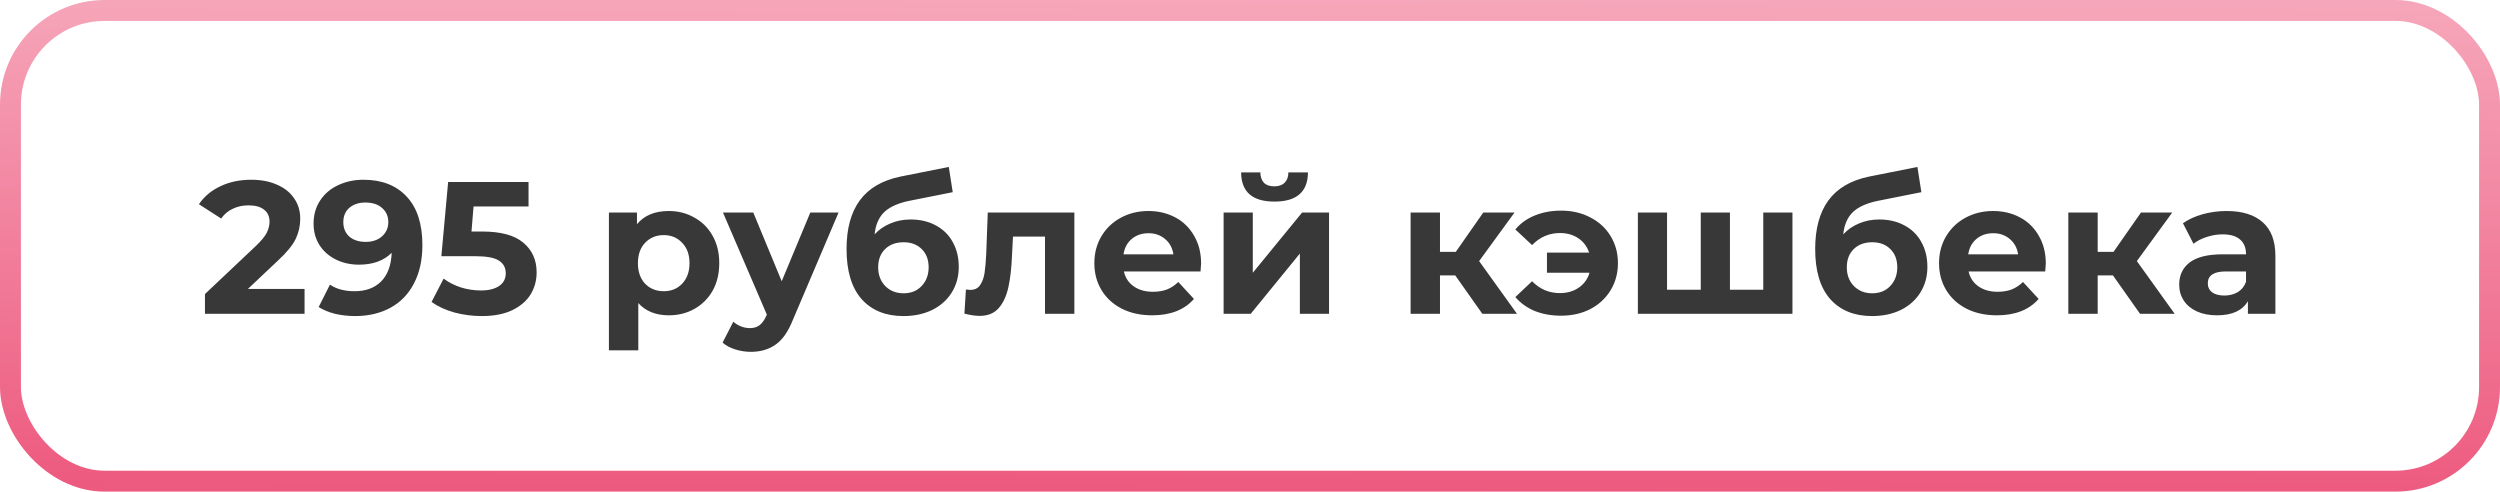 <?xml version="1.0" encoding="UTF-8"?> <svg xmlns="http://www.w3.org/2000/svg" width="239" height="47" viewBox="0 0 239 47" fill="none"> <rect x="1" y="1" width="237" height="45" rx="9" stroke="url(#paint0_linear)" stroke-width="2"></rect> <path d="M29.116 27.624V30H19.594V28.11L24.454 23.52C24.97 23.028 25.318 22.608 25.498 22.26C25.678 21.9 25.768 21.546 25.768 21.198C25.768 20.694 25.594 20.31 25.246 20.046C24.91 19.77 24.412 19.632 23.752 19.632C23.2 19.632 22.702 19.74 22.258 19.956C21.814 20.16 21.442 20.472 21.142 20.892L19.018 19.524C19.51 18.792 20.188 18.222 21.052 17.814C21.916 17.394 22.906 17.184 24.022 17.184C24.958 17.184 25.774 17.34 26.47 17.652C27.178 17.952 27.724 18.384 28.108 18.948C28.504 19.5 28.702 20.154 28.702 20.91C28.702 21.594 28.558 22.236 28.27 22.836C27.982 23.436 27.424 24.12 26.596 24.888L23.698 27.624H29.116ZM34.747 17.184C36.511 17.184 37.891 17.724 38.887 18.804C39.883 19.872 40.381 21.414 40.381 23.43C40.381 24.858 40.111 26.082 39.571 27.102C39.043 28.122 38.293 28.896 37.321 29.424C36.349 29.952 35.227 30.216 33.955 30.216C33.283 30.216 32.641 30.144 32.029 30C31.417 29.844 30.895 29.628 30.463 29.352L31.543 27.21C32.155 27.63 32.941 27.84 33.901 27.84C34.969 27.84 35.815 27.528 36.439 26.904C37.063 26.268 37.399 25.356 37.447 24.168C36.691 24.924 35.647 25.302 34.315 25.302C33.511 25.302 32.779 25.14 32.119 24.816C31.459 24.492 30.937 24.036 30.553 23.448C30.169 22.848 29.977 22.158 29.977 21.378C29.977 20.538 30.187 19.8 30.607 19.164C31.027 18.528 31.597 18.042 32.317 17.706C33.049 17.358 33.859 17.184 34.747 17.184ZM34.963 23.124C35.599 23.124 36.115 22.95 36.511 22.602C36.919 22.242 37.123 21.786 37.123 21.234C37.123 20.682 36.925 20.232 36.529 19.884C36.145 19.536 35.611 19.362 34.927 19.362C34.303 19.362 33.793 19.53 33.397 19.866C33.013 20.202 32.821 20.658 32.821 21.234C32.821 21.81 33.013 22.272 33.397 22.62C33.793 22.956 34.315 23.124 34.963 23.124ZM46.1 22.134C47.876 22.134 49.184 22.488 50.024 23.196C50.876 23.904 51.302 24.852 51.302 26.04C51.302 26.808 51.11 27.51 50.726 28.146C50.342 28.77 49.754 29.274 48.962 29.658C48.182 30.03 47.216 30.216 46.064 30.216C45.176 30.216 44.3 30.102 43.436 29.874C42.584 29.634 41.858 29.298 41.258 28.866L42.41 26.634C42.89 26.994 43.442 27.276 44.066 27.48C44.69 27.672 45.332 27.768 45.992 27.768C46.724 27.768 47.3 27.624 47.72 27.336C48.14 27.048 48.35 26.646 48.35 26.13C48.35 25.59 48.128 25.182 47.684 24.906C47.252 24.63 46.496 24.492 45.416 24.492H42.194L42.842 17.4H50.528V19.74H45.272L45.074 22.134H46.1ZM63.937 20.172C64.837 20.172 65.653 20.382 66.385 20.802C67.129 21.21 67.711 21.792 68.131 22.548C68.551 23.292 68.761 24.162 68.761 25.158C68.761 26.154 68.551 27.03 68.131 27.786C67.711 28.53 67.129 29.112 66.385 29.532C65.653 29.94 64.837 30.144 63.937 30.144C62.701 30.144 61.729 29.754 61.021 28.974V33.492H58.213V20.316H60.895V21.432C61.591 20.592 62.605 20.172 63.937 20.172ZM63.451 27.84C64.171 27.84 64.759 27.6 65.215 27.12C65.683 26.628 65.917 25.974 65.917 25.158C65.917 24.342 65.683 23.694 65.215 23.214C64.759 22.722 64.171 22.476 63.451 22.476C62.731 22.476 62.137 22.722 61.669 23.214C61.213 23.694 60.985 24.342 60.985 25.158C60.985 25.974 61.213 26.628 61.669 27.12C62.137 27.6 62.731 27.84 63.451 27.84ZM80.167 20.316L75.793 30.594C75.349 31.71 74.797 32.496 74.137 32.952C73.489 33.408 72.703 33.636 71.779 33.636C71.275 33.636 70.777 33.558 70.285 33.402C69.793 33.246 69.391 33.03 69.079 32.754L70.105 30.756C70.321 30.948 70.567 31.098 70.843 31.206C71.131 31.314 71.413 31.368 71.689 31.368C72.073 31.368 72.385 31.272 72.625 31.08C72.865 30.9 73.081 30.594 73.273 30.162L73.309 30.072L69.115 20.316H72.013L74.731 26.886L77.467 20.316H80.167ZM87.05 20.982C87.974 20.982 88.784 21.174 89.48 21.558C90.176 21.93 90.71 22.458 91.082 23.142C91.466 23.826 91.658 24.618 91.658 25.518C91.658 26.442 91.43 27.264 90.974 27.984C90.53 28.692 89.906 29.244 89.102 29.64C88.298 30.024 87.386 30.216 86.366 30.216C84.674 30.216 83.342 29.676 82.37 28.596C81.41 27.504 80.93 25.908 80.93 23.808C80.93 21.864 81.35 20.316 82.19 19.164C83.042 18 84.344 17.238 86.096 16.878L90.704 15.96L91.082 18.372L87.014 19.182C85.91 19.398 85.088 19.758 84.548 20.262C84.02 20.766 83.708 21.48 83.612 22.404C84.032 21.948 84.536 21.6 85.124 21.36C85.712 21.108 86.354 20.982 87.05 20.982ZM86.384 28.038C87.104 28.038 87.68 27.804 88.112 27.336C88.556 26.868 88.778 26.274 88.778 25.554C88.778 24.822 88.556 24.24 88.112 23.808C87.68 23.376 87.104 23.16 86.384 23.16C85.652 23.16 85.064 23.376 84.62 23.808C84.176 24.24 83.954 24.822 83.954 25.554C83.954 26.286 84.182 26.886 84.638 27.354C85.094 27.81 85.676 28.038 86.384 28.038ZM102.71 20.316V30H99.902V22.62H96.842L96.752 24.33C96.704 25.602 96.584 26.658 96.392 27.498C96.2 28.338 95.888 28.998 95.456 29.478C95.024 29.958 94.424 30.198 93.656 30.198C93.248 30.198 92.762 30.126 92.198 29.982L92.342 27.678C92.534 27.702 92.672 27.714 92.756 27.714C93.176 27.714 93.488 27.564 93.692 27.264C93.908 26.952 94.052 26.562 94.124 26.094C94.196 25.614 94.25 24.984 94.286 24.204L94.43 20.316H102.71ZM114.825 25.194C114.825 25.23 114.807 25.482 114.771 25.95H107.445C107.577 26.55 107.889 27.024 108.381 27.372C108.873 27.72 109.485 27.894 110.217 27.894C110.721 27.894 111.165 27.822 111.549 27.678C111.945 27.522 112.311 27.282 112.647 26.958L114.141 28.578C113.229 29.622 111.897 30.144 110.145 30.144C109.053 30.144 108.087 29.934 107.247 29.514C106.407 29.082 105.759 28.488 105.303 27.732C104.847 26.976 104.619 26.118 104.619 25.158C104.619 24.21 104.841 23.358 105.285 22.602C105.741 21.834 106.359 21.24 107.139 20.82C107.931 20.388 108.813 20.172 109.785 20.172C110.733 20.172 111.591 20.376 112.359 20.784C113.127 21.192 113.727 21.78 114.159 22.548C114.603 23.304 114.825 24.186 114.825 25.194ZM109.803 22.296C109.167 22.296 108.633 22.476 108.201 22.836C107.769 23.196 107.505 23.688 107.409 24.312H112.179C112.083 23.7 111.819 23.214 111.387 22.854C110.955 22.482 110.427 22.296 109.803 22.296ZM116.977 20.316H119.767V26.076L124.483 20.316H127.057V30H124.267V24.24L119.569 30H116.977V20.316ZM121.837 19.272C119.725 19.272 118.663 18.342 118.651 16.482H120.487C120.499 16.902 120.613 17.232 120.829 17.472C121.057 17.7 121.387 17.814 121.819 17.814C122.251 17.814 122.581 17.7 122.809 17.472C123.049 17.232 123.169 16.902 123.169 16.482H125.041C125.029 18.342 123.961 19.272 121.837 19.272ZM139.12 26.328H137.662V30H134.854V20.316H137.662V24.078H139.174L141.802 20.316H144.79L141.406 24.96L145.024 30H141.712L139.12 26.328ZM149.239 20.136C150.283 20.136 151.213 20.352 152.029 20.784C152.857 21.204 153.505 21.798 153.973 22.566C154.441 23.334 154.675 24.198 154.675 25.158C154.675 26.118 154.441 26.982 153.973 27.75C153.505 28.518 152.857 29.118 152.029 29.55C151.213 29.97 150.283 30.18 149.239 30.18C148.315 30.18 147.475 30.03 146.719 29.73C145.975 29.418 145.357 28.974 144.865 28.398L146.467 26.886C147.199 27.642 148.087 28.02 149.131 28.02C149.827 28.02 150.427 27.846 150.931 27.498C151.435 27.15 151.777 26.676 151.957 26.076H147.889V24.15H151.921C151.729 23.574 151.387 23.118 150.895 22.782C150.403 22.446 149.815 22.278 149.131 22.278C148.099 22.278 147.211 22.662 146.467 23.43L144.865 21.936C145.357 21.348 145.975 20.904 146.719 20.604C147.475 20.292 148.315 20.136 149.239 20.136ZM171.358 20.316V30H156.58V20.316H159.37V27.696H162.592V20.316H165.382V27.696H168.568V20.316H171.358ZM179.651 20.982C180.575 20.982 181.385 21.174 182.081 21.558C182.777 21.93 183.311 22.458 183.683 23.142C184.067 23.826 184.259 24.618 184.259 25.518C184.259 26.442 184.031 27.264 183.575 27.984C183.131 28.692 182.507 29.244 181.703 29.64C180.899 30.024 179.987 30.216 178.967 30.216C177.275 30.216 175.943 29.676 174.971 28.596C174.011 27.504 173.531 25.908 173.531 23.808C173.531 21.864 173.951 20.316 174.791 19.164C175.643 18 176.945 17.238 178.697 16.878L183.305 15.96L183.683 18.372L179.615 19.182C178.511 19.398 177.689 19.758 177.149 20.262C176.621 20.766 176.309 21.48 176.213 22.404C176.633 21.948 177.137 21.6 177.725 21.36C178.313 21.108 178.955 20.982 179.651 20.982ZM178.985 28.038C179.705 28.038 180.281 27.804 180.713 27.336C181.157 26.868 181.379 26.274 181.379 25.554C181.379 24.822 181.157 24.24 180.713 23.808C180.281 23.376 179.705 23.16 178.985 23.16C178.253 23.16 177.665 23.376 177.221 23.808C176.777 24.24 176.555 24.822 176.555 25.554C176.555 26.286 176.783 26.886 177.239 27.354C177.695 27.81 178.277 28.038 178.985 28.038ZM195.578 25.194C195.578 25.23 195.56 25.482 195.524 25.95H188.198C188.33 26.55 188.642 27.024 189.134 27.372C189.626 27.72 190.238 27.894 190.97 27.894C191.474 27.894 191.918 27.822 192.302 27.678C192.698 27.522 193.064 27.282 193.4 26.958L194.894 28.578C193.982 29.622 192.65 30.144 190.898 30.144C189.806 30.144 188.84 29.934 188 29.514C187.16 29.082 186.512 28.488 186.056 27.732C185.6 26.976 185.372 26.118 185.372 25.158C185.372 24.21 185.594 23.358 186.038 22.602C186.494 21.834 187.112 21.24 187.892 20.82C188.684 20.388 189.566 20.172 190.538 20.172C191.486 20.172 192.344 20.376 193.112 20.784C193.88 21.192 194.48 21.78 194.912 22.548C195.356 23.304 195.578 24.186 195.578 25.194ZM190.556 22.296C189.92 22.296 189.386 22.476 188.954 22.836C188.522 23.196 188.258 23.688 188.162 24.312H192.932C192.836 23.7 192.572 23.214 192.14 22.854C191.708 22.482 191.18 22.296 190.556 22.296ZM201.997 26.328H200.539V30H197.731V20.316H200.539V24.078H202.051L204.679 20.316H207.667L204.283 24.96L207.901 30H204.589L201.997 26.328ZM212.866 20.172C214.366 20.172 215.518 20.532 216.322 21.252C217.126 21.96 217.528 23.034 217.528 24.474V30H214.9V28.794C214.372 29.694 213.388 30.144 211.948 30.144C211.204 30.144 210.556 30.018 210.004 29.766C209.464 29.514 209.05 29.166 208.762 28.722C208.474 28.278 208.33 27.774 208.33 27.21C208.33 26.31 208.666 25.602 209.338 25.086C210.022 24.57 211.072 24.312 212.488 24.312H214.72C214.72 23.7 214.534 23.232 214.162 22.908C213.79 22.572 213.232 22.404 212.488 22.404C211.972 22.404 211.462 22.488 210.958 22.656C210.466 22.812 210.046 23.028 209.698 23.304L208.69 21.342C209.218 20.97 209.848 20.682 210.58 20.478C211.324 20.274 212.086 20.172 212.866 20.172ZM212.65 28.254C213.13 28.254 213.556 28.146 213.928 27.93C214.3 27.702 214.564 27.372 214.72 26.94V25.95H212.794C211.642 25.95 211.066 26.328 211.066 27.084C211.066 27.444 211.204 27.732 211.48 27.948C211.768 28.152 212.158 28.254 212.65 28.254Z" fill="#383838"></path> <defs> <linearGradient id="paint0_linear" x1="124.851" y1="46.909" x2="125.121" y2="-0.029" gradientUnits="userSpaceOnUse"> <stop stop-color="#ED5A7F"></stop> <stop offset="1" stop-color="#F6A6BA"></stop> </linearGradient> </defs> </svg> 